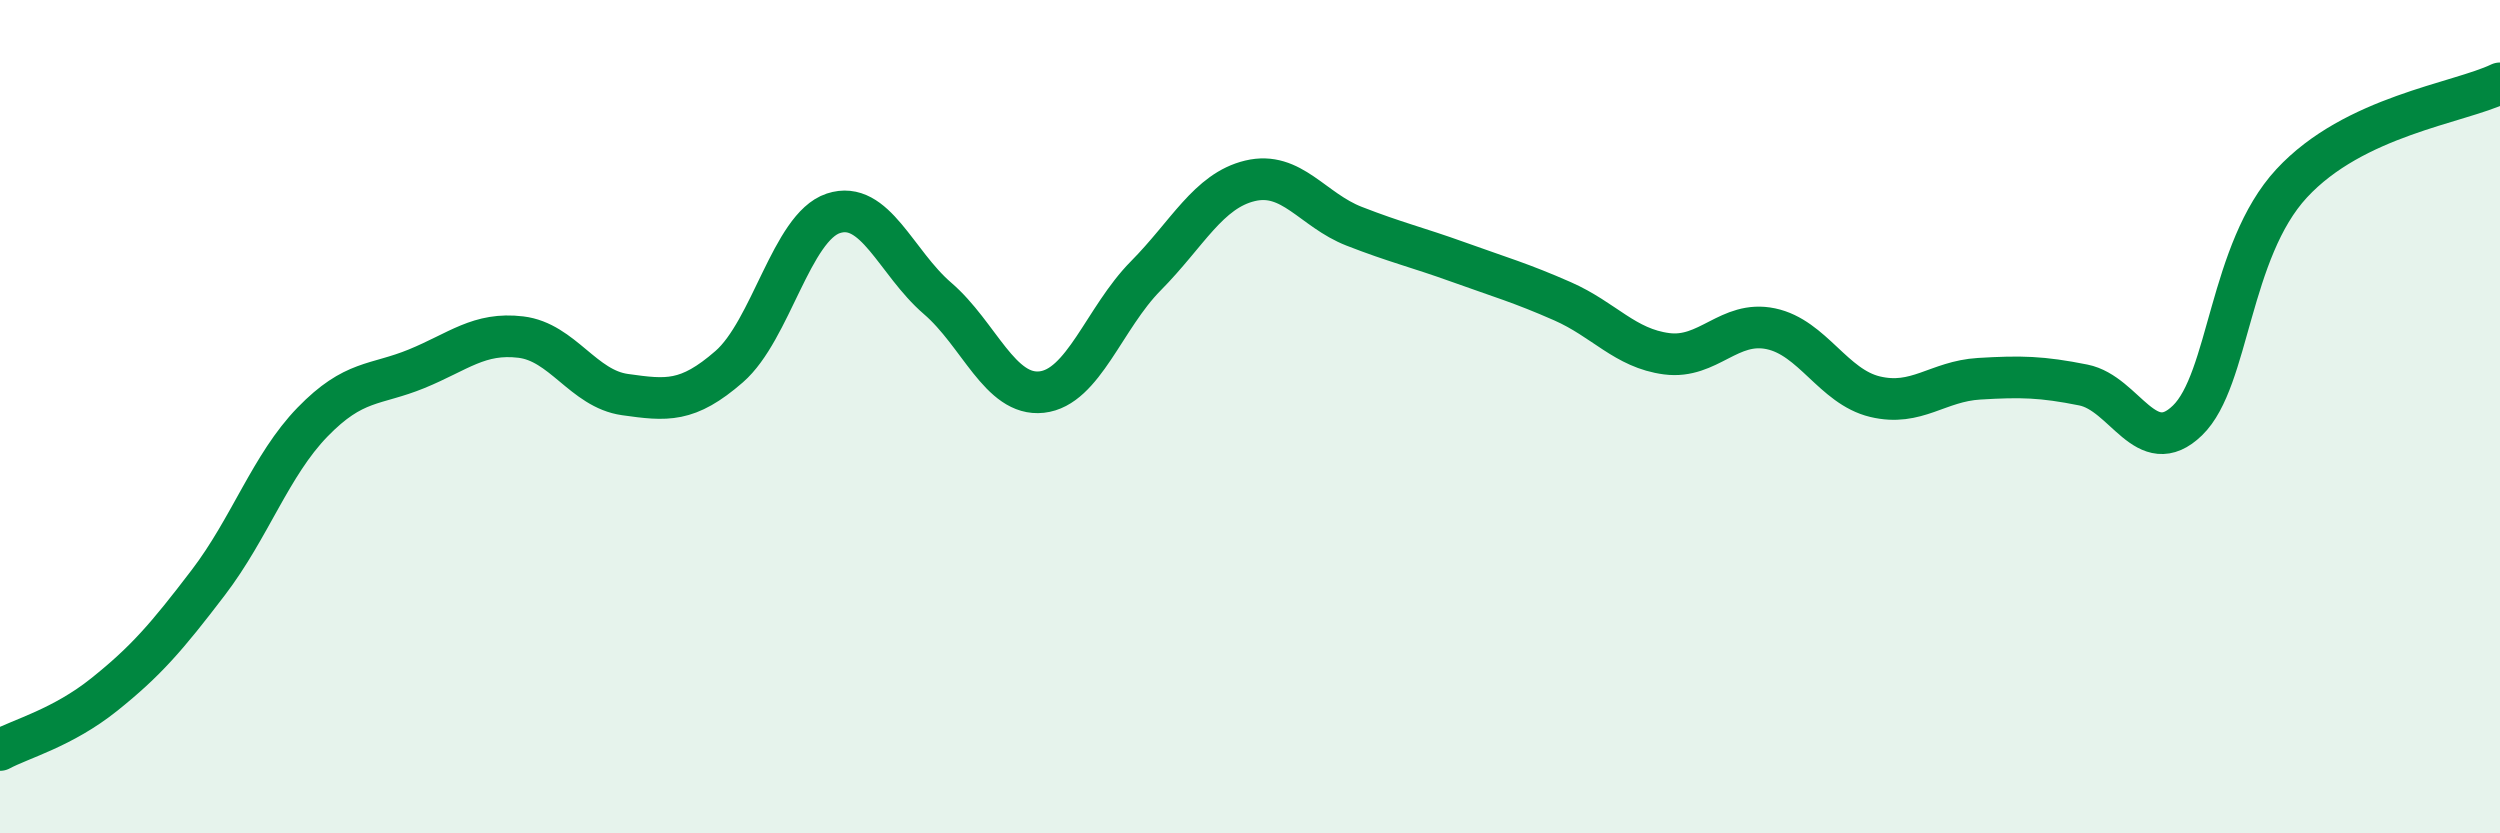 
    <svg width="60" height="20" viewBox="0 0 60 20" xmlns="http://www.w3.org/2000/svg">
      <path
        d="M 0,18 C 0.5,17.73 1.5,17.47 2.5,16.67 C 3.5,15.87 4,15.29 5,13.98 C 6,12.67 6.5,11.16 7.5,10.13 C 8.5,9.1 9,9.26 10,8.85 C 11,8.44 11.5,7.97 12.5,8.09 C 13.5,8.21 14,9.33 15,9.47 C 16,9.61 16.5,9.67 17.5,8.8 C 18.5,7.93 19,5.45 20,5.12 C 21,4.79 21.5,6.3 22.5,7.16 C 23.5,8.02 24,9.52 25,9.41 C 26,9.3 26.5,7.63 27.5,6.62 C 28.5,5.61 29,4.58 30,4.34 C 31,4.1 31.5,5.04 32.5,5.43 C 33.5,5.82 34,5.93 35,6.29 C 36,6.65 36.5,6.79 37.5,7.23 C 38.5,7.67 39,8.36 40,8.49 C 41,8.62 41.5,7.68 42.5,7.89 C 43.5,8.1 44,9.28 45,9.52 C 46,9.76 46.5,9.15 47.5,9.09 C 48.5,9.03 49,9.04 50,9.24 C 51,9.44 51.5,11.06 52.5,10.09 C 53.5,9.12 53.5,6.02 55,4.4 C 56.5,2.78 59,2.48 60,2L60 20L0 20Z"
        fill="#008740"
        opacity="0.1"
        stroke-linecap="round"
        stroke-linejoin="round"
      />
      <path
        d="M 0,18 C 0.5,17.73 1.5,17.47 2.5,16.67 C 3.5,15.87 4,15.29 5,13.98 C 6,12.67 6.5,11.16 7.5,10.13 C 8.5,9.1 9,9.26 10,8.85 C 11,8.44 11.5,7.97 12.5,8.09 C 13.5,8.21 14,9.33 15,9.47 C 16,9.61 16.5,9.67 17.5,8.8 C 18.5,7.93 19,5.45 20,5.12 C 21,4.79 21.5,6.3 22.5,7.16 C 23.5,8.02 24,9.52 25,9.41 C 26,9.3 26.5,7.63 27.5,6.62 C 28.5,5.61 29,4.58 30,4.34 C 31,4.1 31.5,5.04 32.5,5.43 C 33.5,5.82 34,5.93 35,6.29 C 36,6.65 36.5,6.79 37.5,7.23 C 38.5,7.67 39,8.36 40,8.49 C 41,8.62 41.5,7.68 42.5,7.89 C 43.5,8.1 44,9.28 45,9.52 C 46,9.76 46.5,9.15 47.5,9.09 C 48.5,9.03 49,9.04 50,9.24 C 51,9.44 51.5,11.06 52.5,10.09 C 53.5,9.12 53.5,6.02 55,4.4 C 56.5,2.78 59,2.48 60,2"
        stroke="#008740"
        stroke-width="1"
        fill="none"
        stroke-linecap="round"
        stroke-linejoin="round"
      />
    </svg>
  